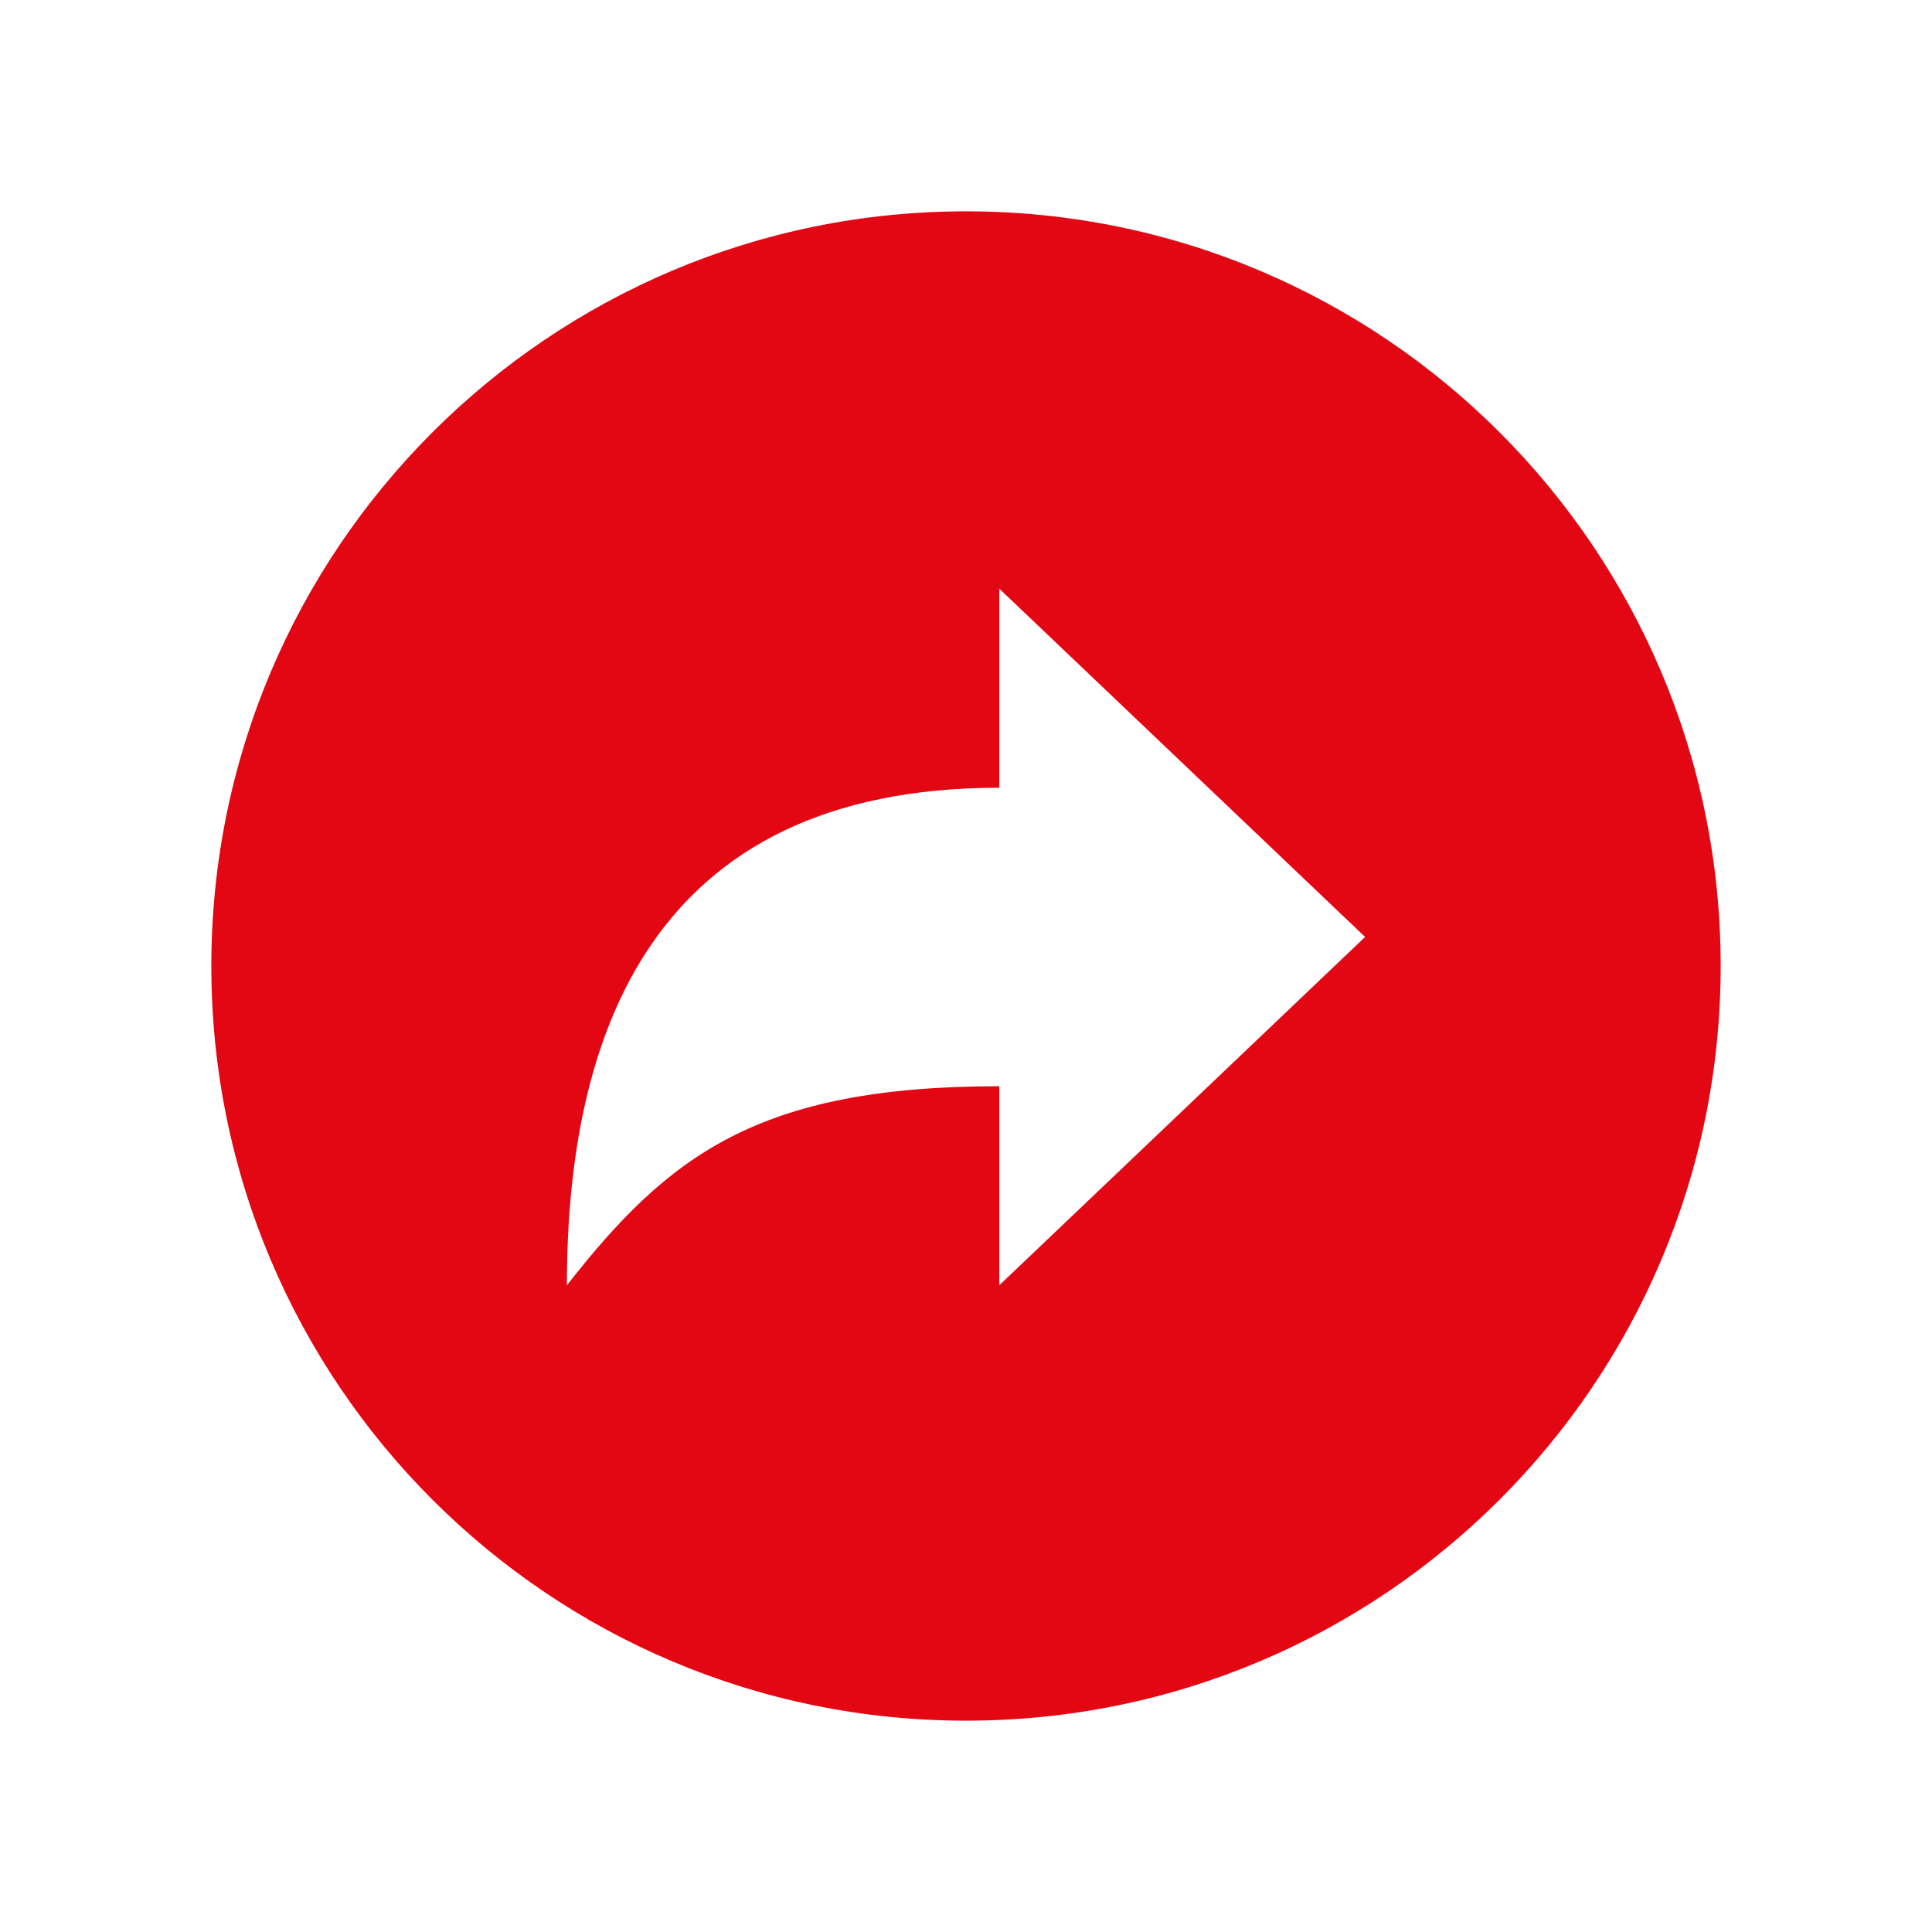 <svg xmlns="http://www.w3.org/2000/svg" width="26" height="26" viewBox="0 0 26 26" fill="none"><path d="M2.844 13C2.844 18.609 7.391 23.156 13 23.156C18.609 23.156 23.156 18.609 23.156 13C23.156 7.391 18.609 2.844 13 2.844C7.391 2.844 2.844 7.391 2.844 13ZM7.629 17.297C7.629 13.97 8.736 10.601 13.448 10.601V7.922L18.371 12.609L13.448 17.297V14.618C10.191 14.618 8.989 15.56 7.629 17.297Z" fill="#E30613"></path></svg>